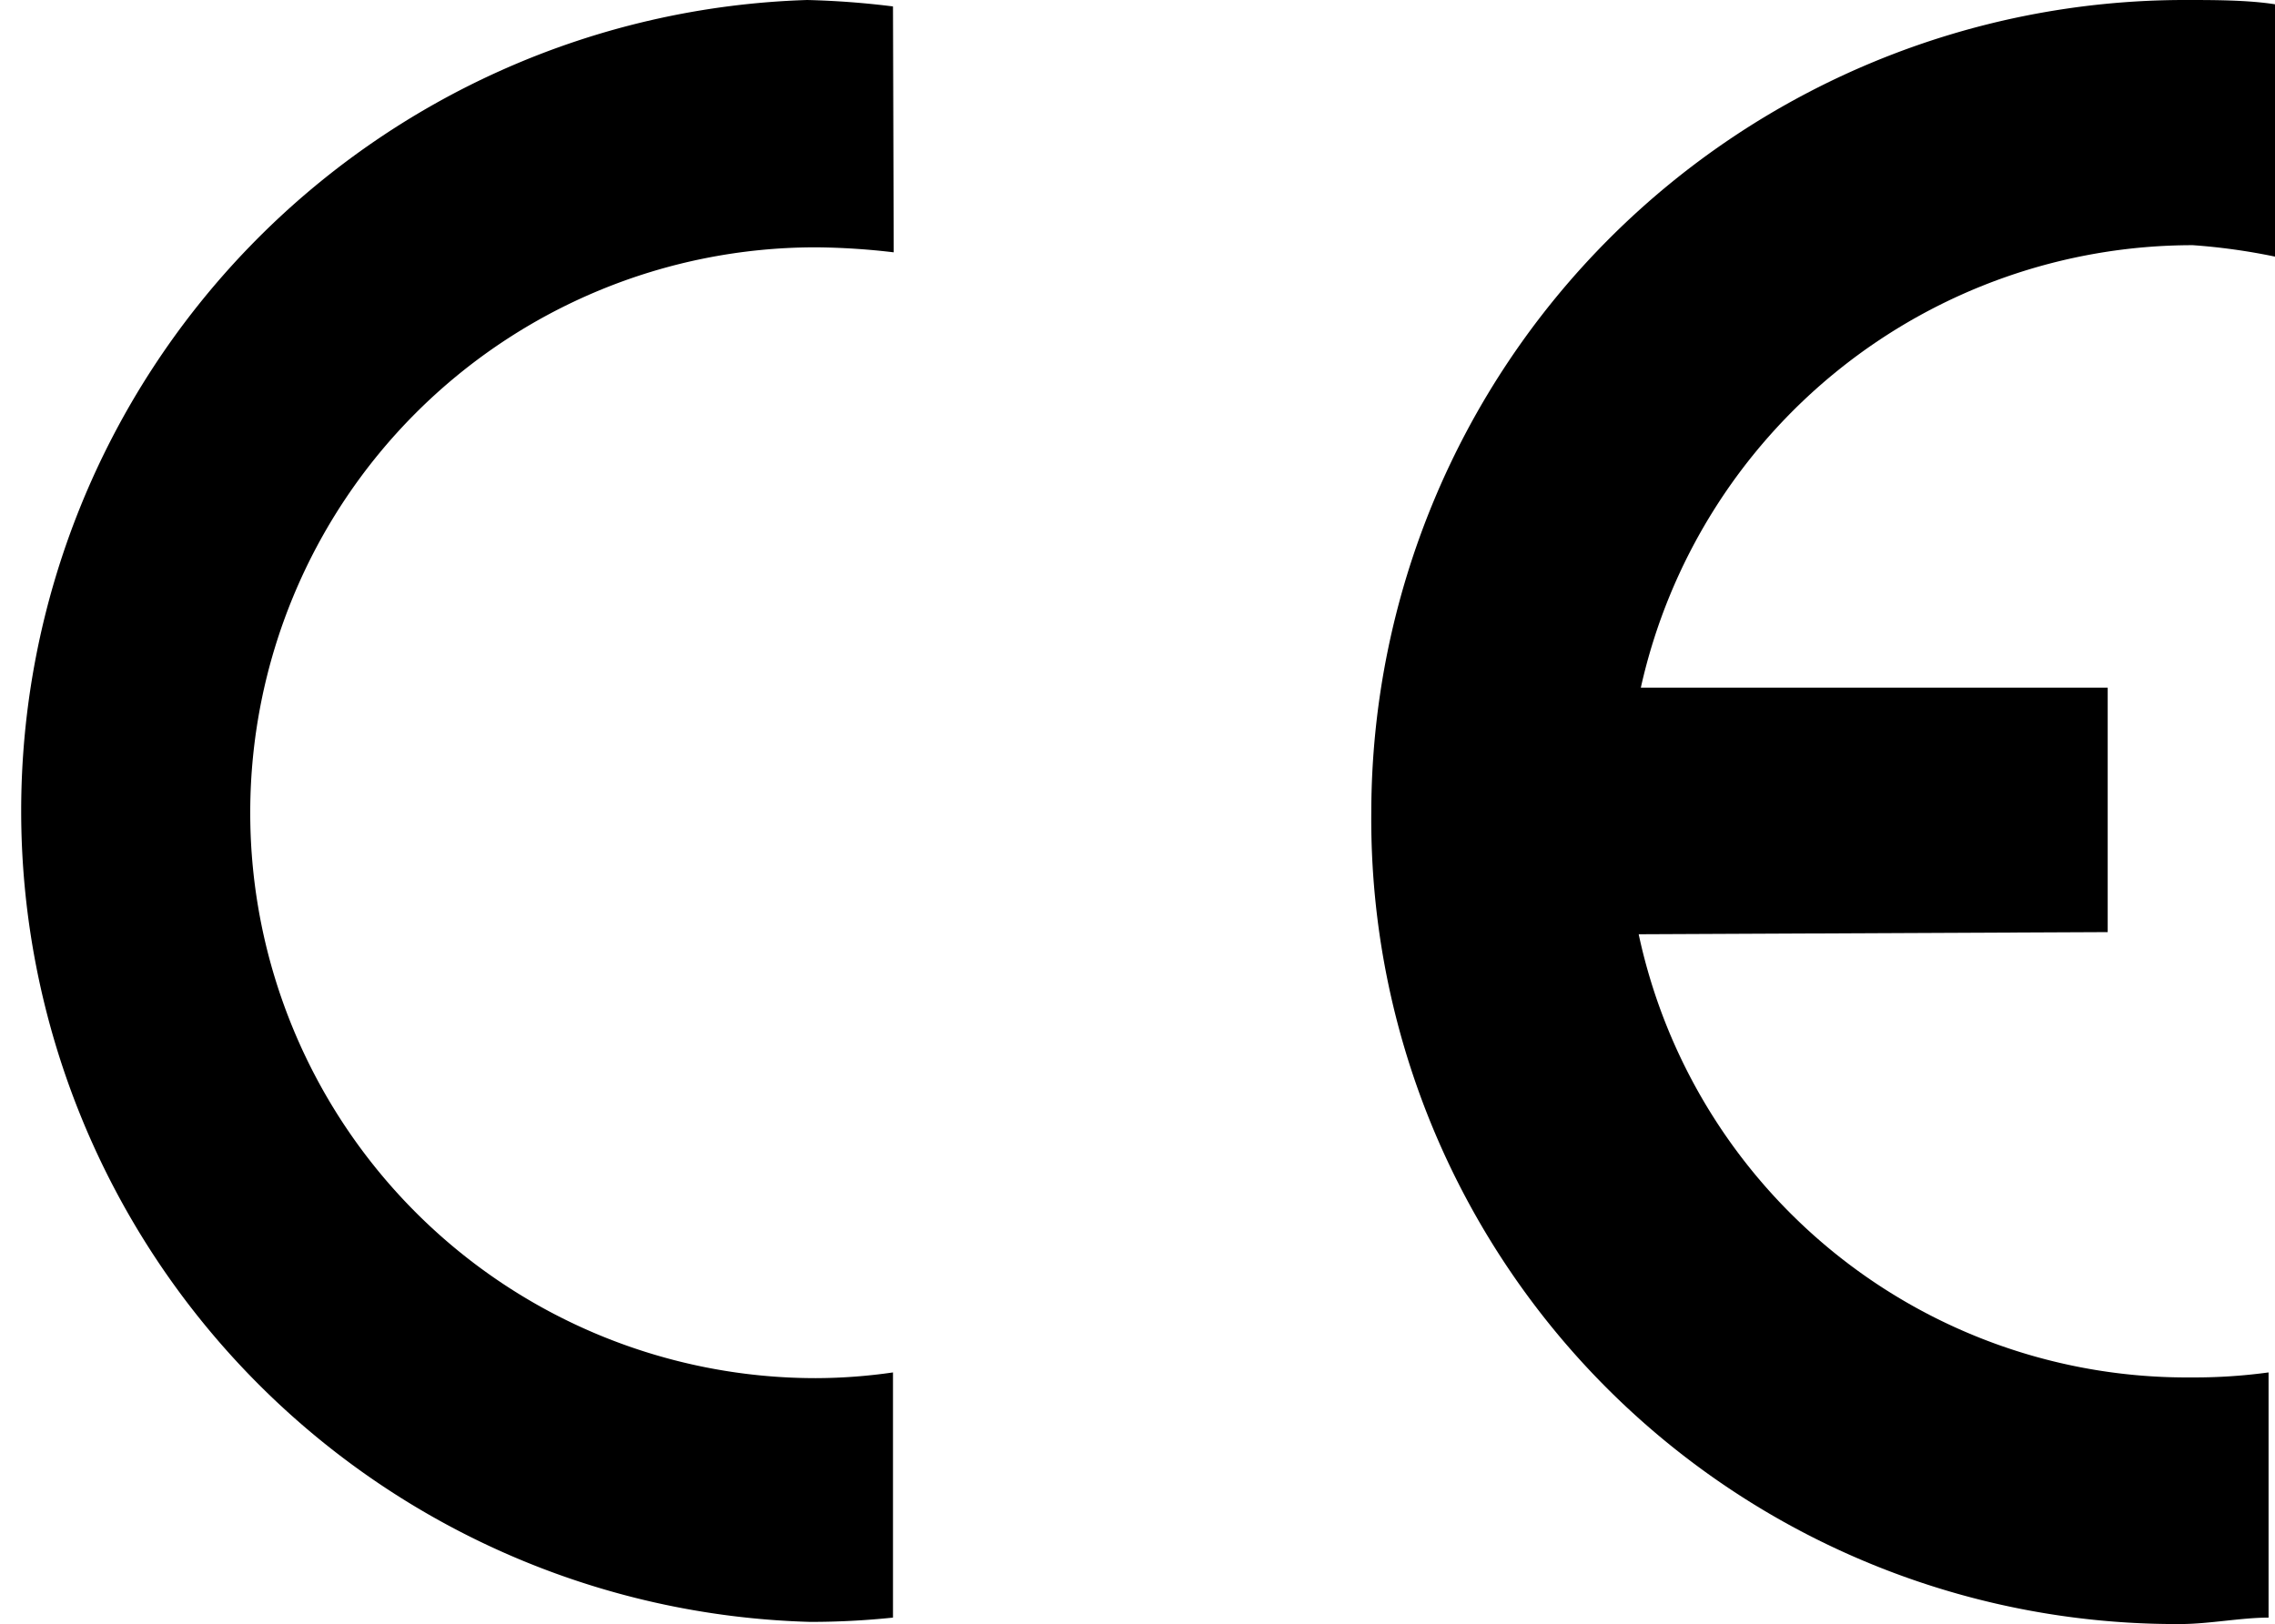 <svg xmlns="http://www.w3.org/2000/svg" viewBox="0 0 31.82 22.72"><g id="Capa_2" data-name="Capa 2"><g id="Capa_1-2" data-name="Capa 1"><path d="M22.92,13.07a7.84,7.84,0,0,0,7.73,6.2,7.64,7.64,0,0,0,1.08-.07v3.43c-.38,0-.84.09-1.23.09A11.26,11.26,0,0,1,19.18,11.36,11.38,11.38,0,0,1,30.57,0c.39,0,.87,0,1.25.06l0,3.53a8.6,8.6,0,0,0-1.15-.16,7.91,7.91,0,0,0-7.72,6.19h6.53v3.42Z"/><path d="M12.5,3.53a9.81,9.81,0,0,0-1.09-.07,7.91,7.91,0,0,0,0,15.82,7.62,7.62,0,0,0,1.08-.08v3.43a11.12,11.12,0,0,1-1.16.06A11.35,11.35,0,0,1,11.29,0a11.89,11.89,0,0,1,1.2.09Z"/></g></g></svg>